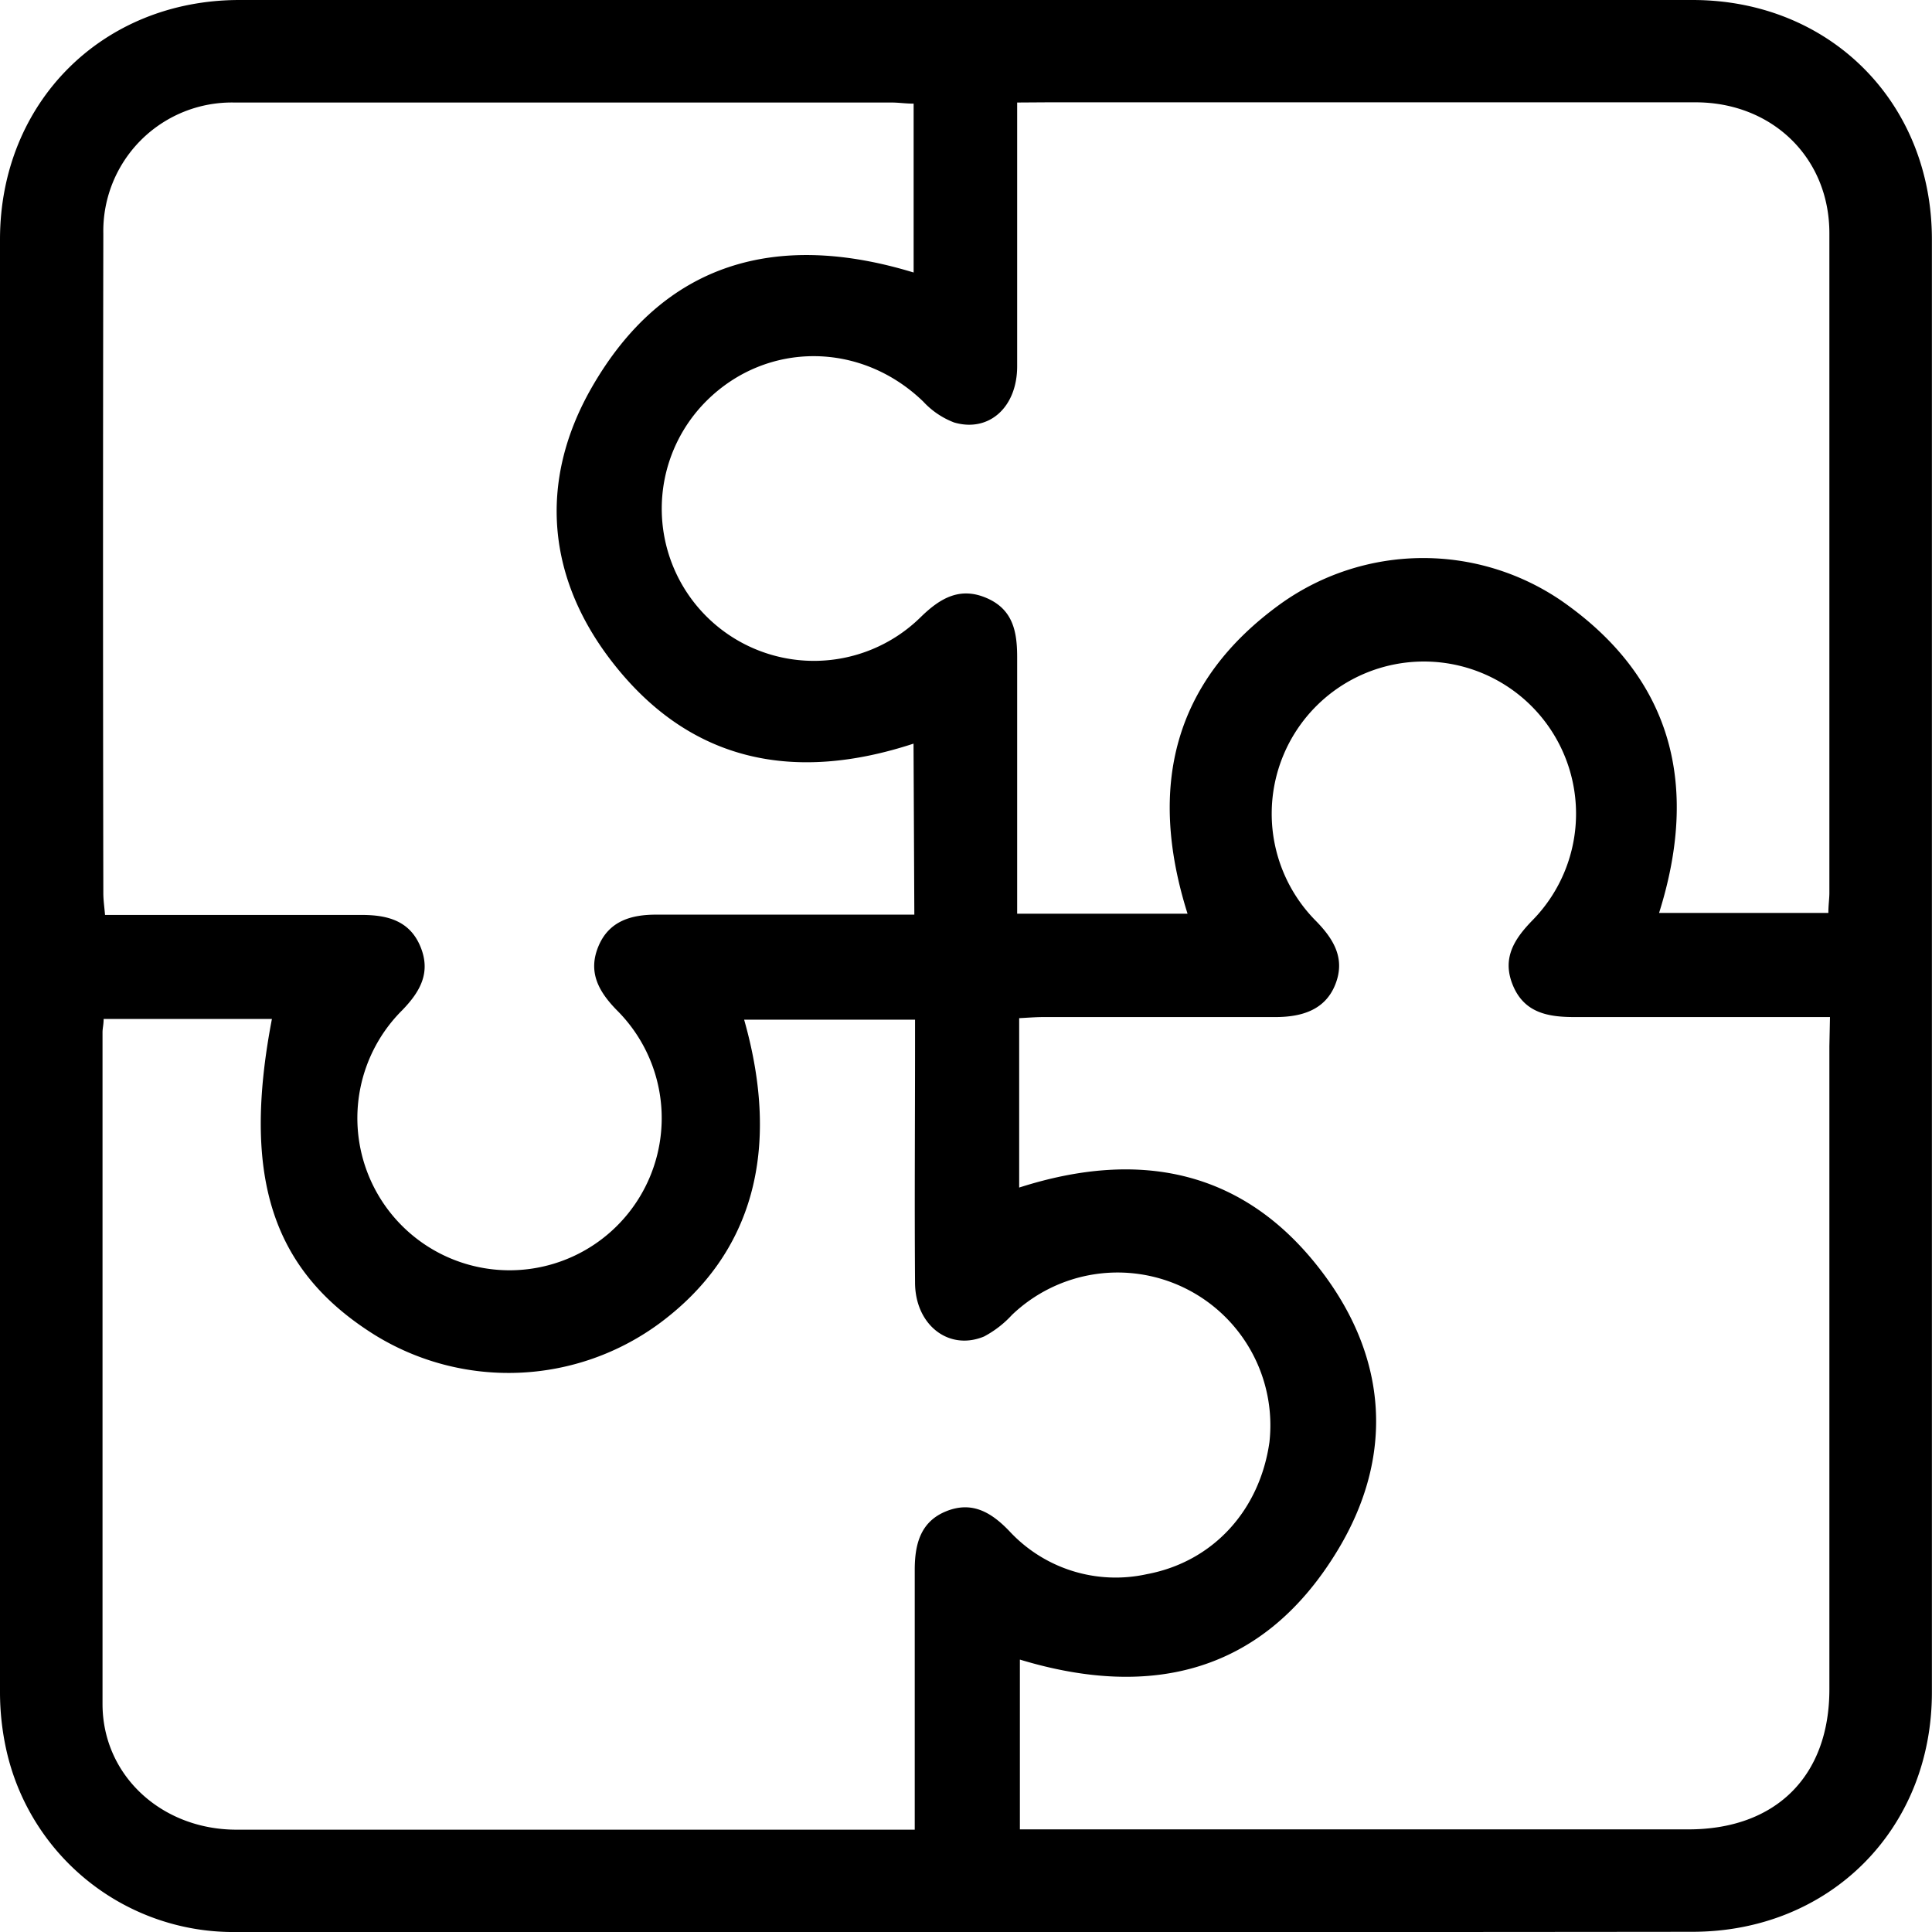 <svg xmlns="http://www.w3.org/2000/svg" viewBox="0 0 191.84 191.84"><g id="Layer_2" data-name="Layer 2"><g id="Layer_1-2" data-name="Layer 1"><path d="M95.92,191.84q-36.18,0-72.37,0A23.1,23.1,0,0,1,.61,173.68,26.54,26.54,0,0,1,0,168.06Q0,95.91,0,23.78C0,10.17,10.17,0,23.78,0H168.06c13.62,0,23.77,10.15,23.77,23.77q0,72.14,0,144.27c0,13.62-10.16,23.77-23.77,23.78Q132,191.86,95.92,191.84Zm-5.21-118C78.94,77.7,68.7,75.72,61,66c-6.7-8.44-7.6-18.13-2.28-27.46,7.19-12.59,18.47-15.61,32-11.48V10.29c-.81,0-1.5-.11-2.19-.11q-32.64,0-65.27,0a12.76,12.76,0,0,0-13,13q-.06,32.74,0,65.5c0,.68.1,1.36.17,2.17,8.63,0,17.06,0,25.48,0,2.54,0,4.76.56,5.83,3.13s0,4.47-1.8,6.33a15.11,15.11,0,1,0,21.31,0c-1.82-1.86-2.88-3.79-1.84-6.32s3.25-3.18,5.8-3.17c7.65,0,15.29,0,22.94,0h2.64Zm91,27.15h-2.91c-7.49,0-15,0-22.47,0-2.6,0-4.94-.41-6.08-3.09s.05-4.6,1.91-6.51a15.11,15.11,0,1,0-21.48.07c1.81,1.85,2.92,3.78,1.9,6.32s-3.38,3.22-6,3.21c-7.64,0-15.29,0-22.94,0-.82,0-1.65.07-2.44.11v16.82c12-3.85,22.44-1.76,30.12,8.44,6.48,8.6,7.1,18.27,1.55,27.5-7.32,12.18-18.45,14.92-31.6,10.93v16.86h3q31.7,0,63.38,0c8.66,0,14-5.26,14-13.91q0-31.94,0-63.86ZM101,10.18v3.25c0,7.65,0,15.29,0,22.94,0,4.08-2.81,6.59-6.26,5.58a8.08,8.08,0,0,1-3.06-2.07c-6.2-6-15.53-6-21.49-.11A15.11,15.11,0,0,0,91.45,61.25c1.92-1.87,3.88-3,6.51-1.87S101,62.73,101,65.25c0,7.65,0,15.29,0,22.94v2.54h16.92c-3.94-12.48-1.51-23.06,9.32-30.83a24.33,24.33,0,0,1,27.8-.25c11.11,7.72,13.67,18.4,9.7,31h16.81c0-.78.1-1.4.1-2q0-32.74,0-65.49c0-7.51-5.69-13-13.29-13l-64.31,0ZM90.83,181.67v-2.84c0-7.65,0-15.3,0-22.94,0-2.56.57-4.8,3.13-5.83s4.48.1,6.29,2a14.38,14.38,0,0,0,13.62,4.25c6.59-1.23,11.22-6.35,12.18-13.11a15.17,15.17,0,0,0-25.57-12.63,10.26,10.26,0,0,1-2.77,2.14c-3.49,1.45-6.82-1.13-6.85-5.32-.06-7.89,0-15.77,0-23.65v-2.49H73.89c3.69,13,.84,23.24-8.29,30.07a25.28,25.28,0,0,1-28.43,1.21C27,126.15,24,116.83,27,101.18H10.29c0,.55-.11.93-.11,1.32,0,22.23,0,44.46,0,66.69,0,7.13,5.9,12.5,13.32,12.49H90.83Z"/></g></g></svg>